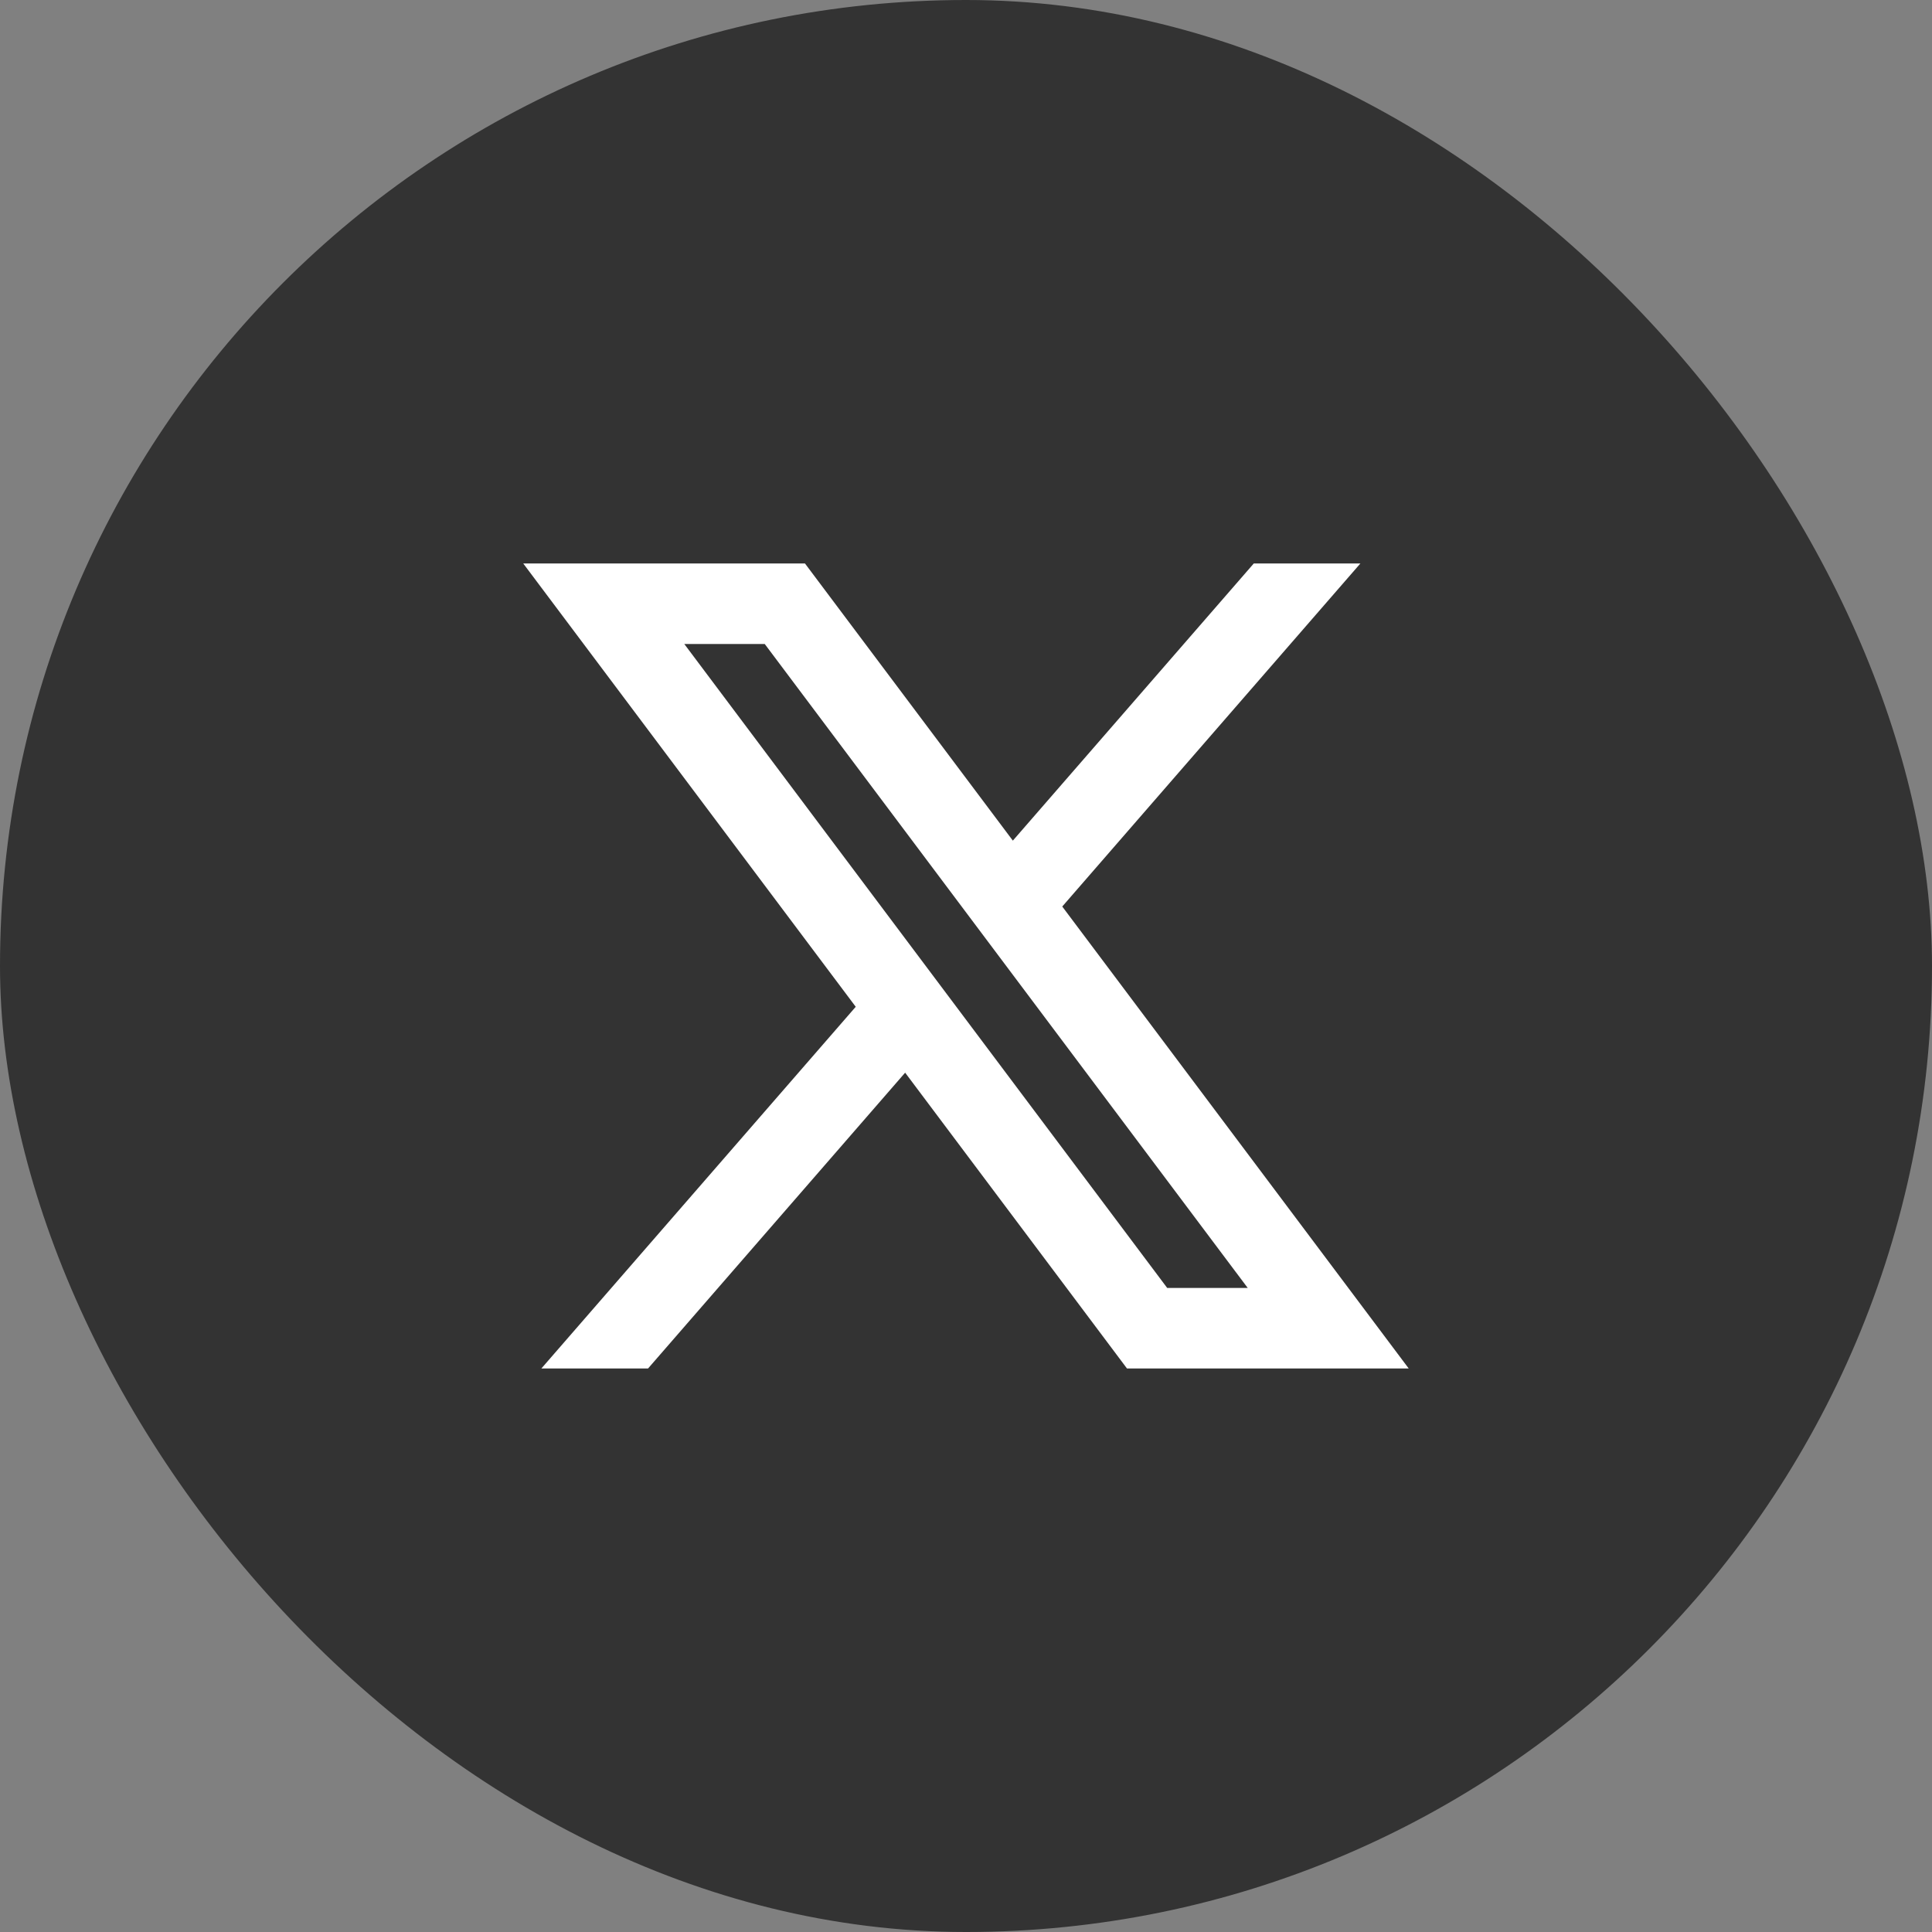 <svg width="28" height="28" viewBox="0 0 28 28" fill="none" xmlns="http://www.w3.org/2000/svg">
<rect x="0" y="0" width="28" height="28" fill="#808080" stroke="none"/>
<rect width="28" height="28" rx="14" fill="#333333"/>
<path d="M11.666 8.166H7.583L12.402 14.591L7.846 19.833H9.392L13.118 15.546L16.333 19.833H20.416L15.395 13.138L19.716 8.166H18.171L14.679 12.183L11.666 8.166ZM16.916 18.666L9.917 9.333H11.083L18.083 18.666H16.916Z" fill="white"/>
</svg>
